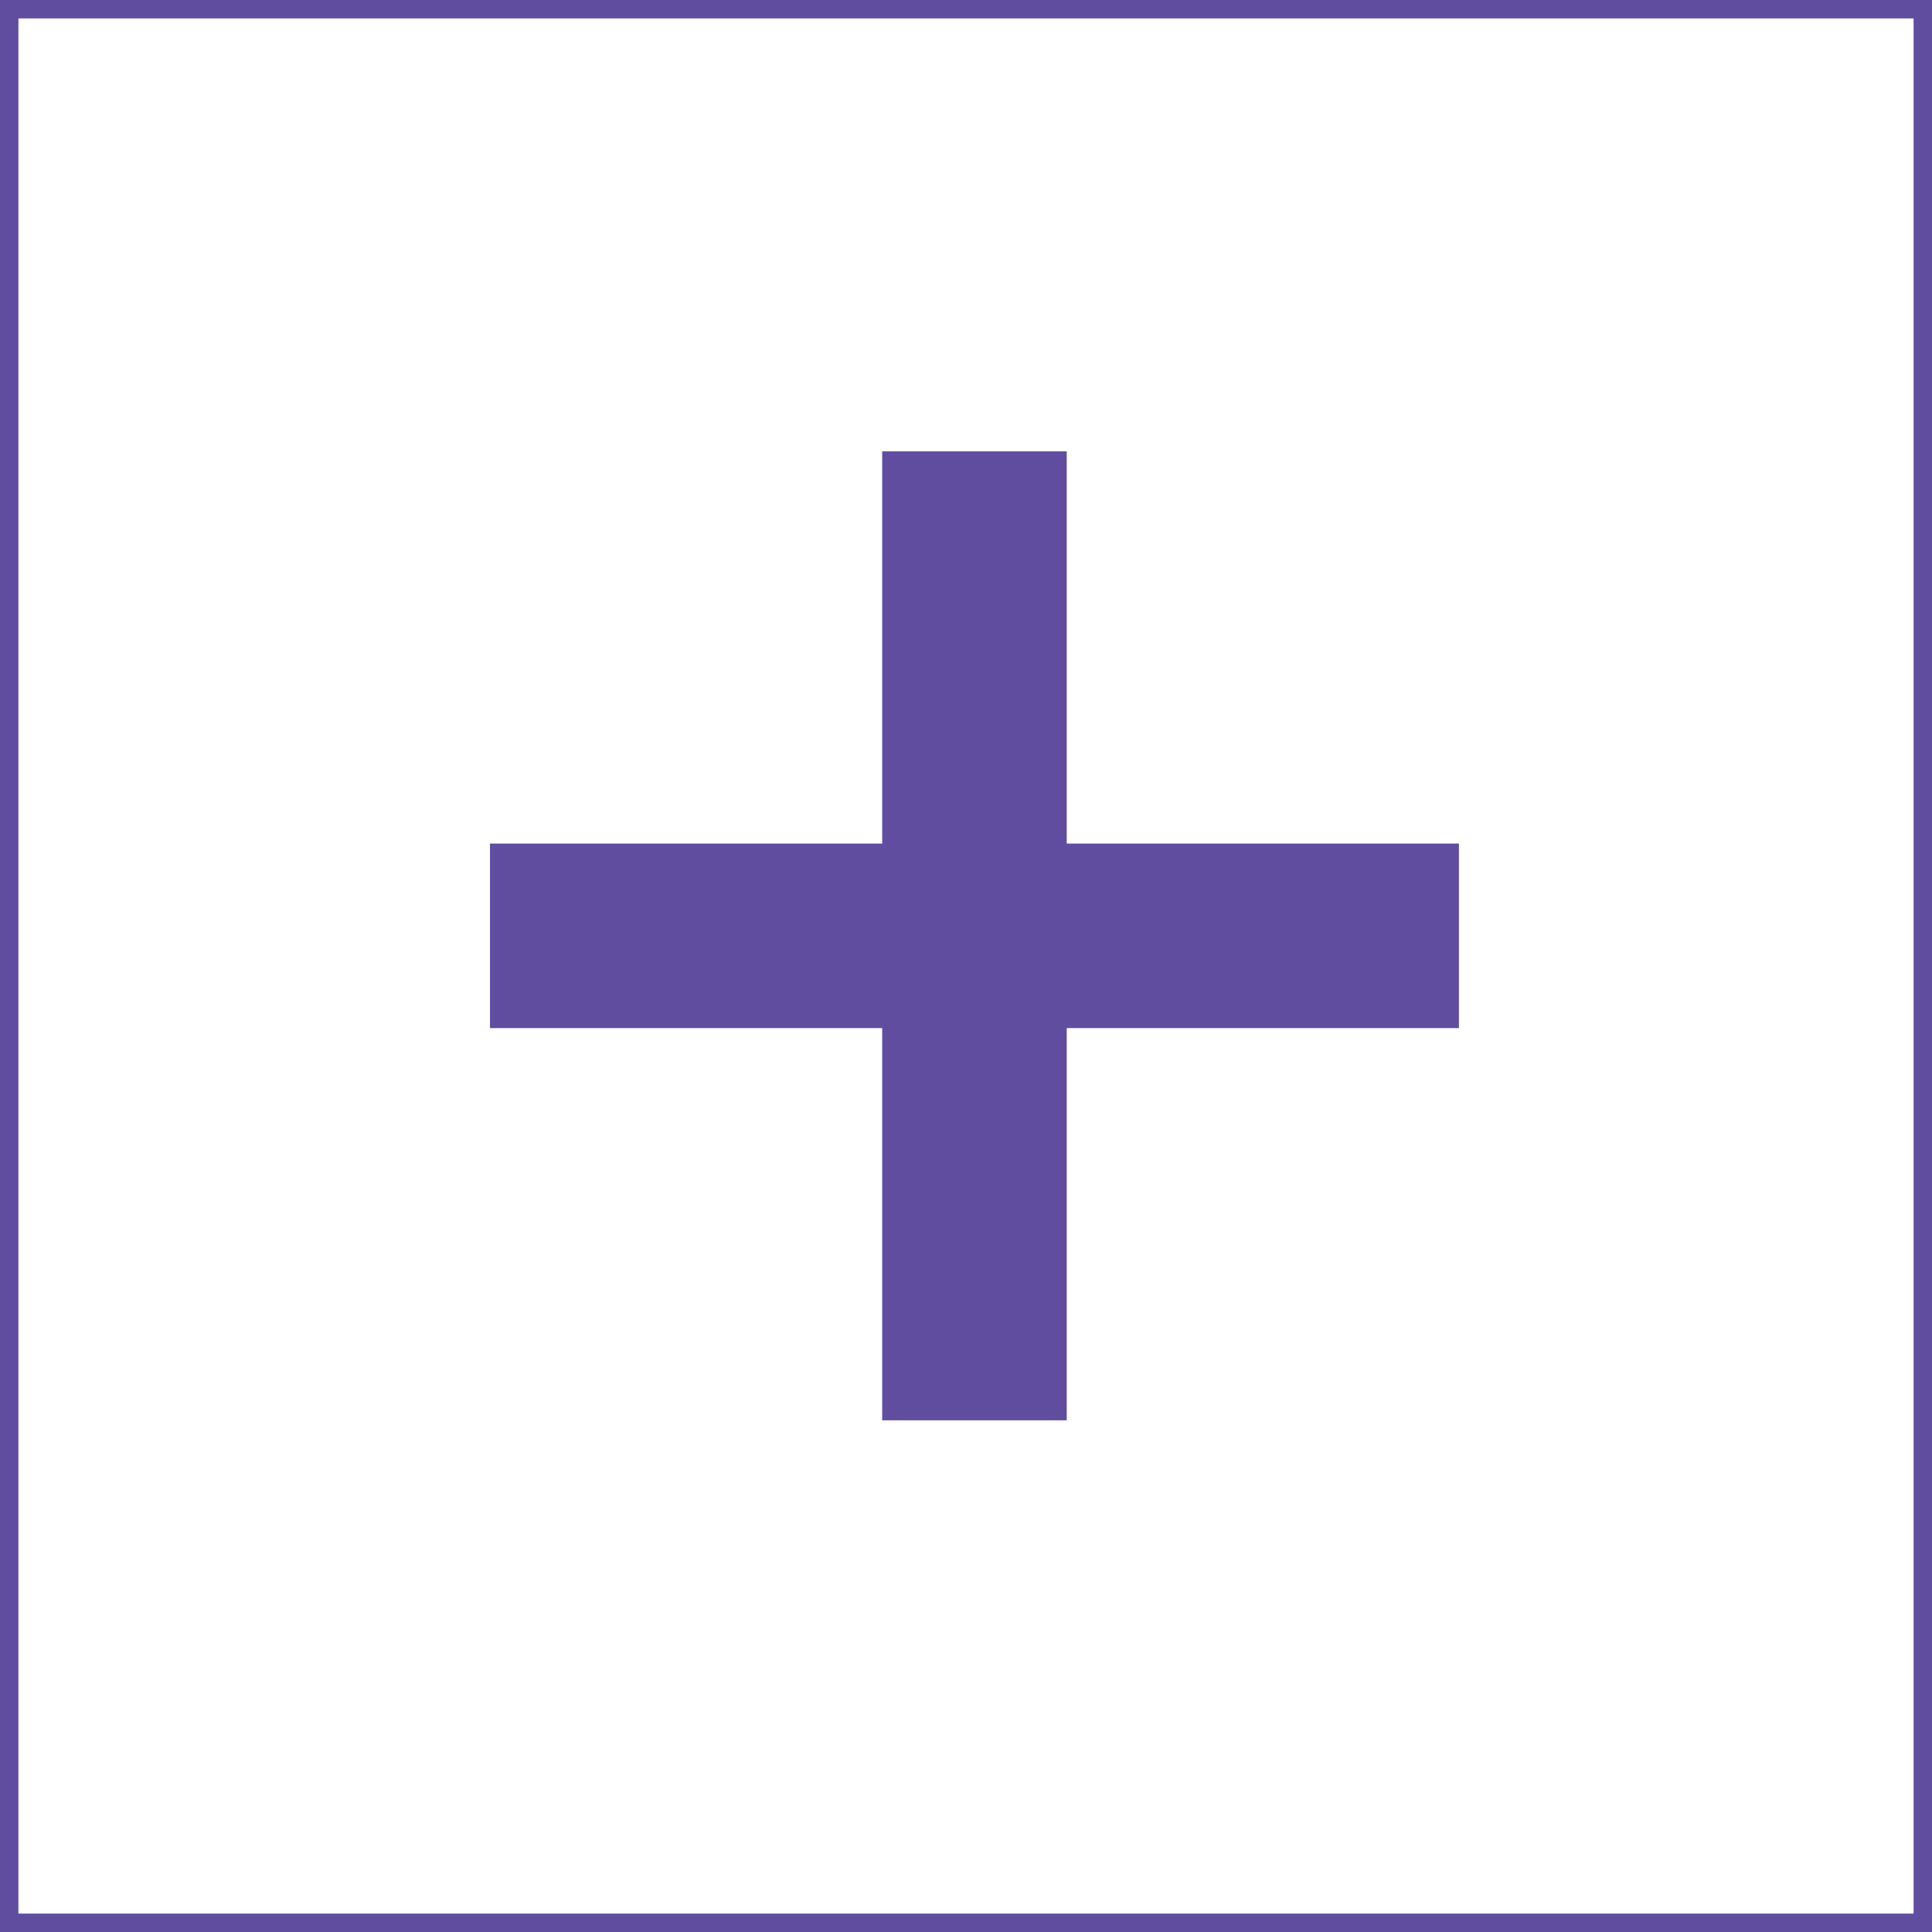 <?xml version="1.0" encoding="utf-8"?>
<!-- Generator: Adobe Illustrator 16.0.0, SVG Export Plug-In . SVG Version: 6.00 Build 0)  -->
<!DOCTYPE svg PUBLIC "-//W3C//DTD SVG 1.1//EN" "http://www.w3.org/Graphics/SVG/1.1/DTD/svg11.dtd">
<svg version="1.1" id="Layer_1" xmlns="http://www.w3.org/2000/svg" xmlns:xlink="http://www.w3.org/1999/xlink" x="0px" y="0px"
	 width="104.9px" height="104.9px" viewBox="0 0 104.9 104.9" enable-background="new 0 0 104.9 104.9" xml:space="preserve">
<rect x="0" y="0" width="104.9" height="104.9" fill="#333333" stroke="none"/>
<rect x="0.5" y="0.5" fill="#FFFFFF" stroke="#614DA0" stroke-miterlimit="10" width="103.9" height="103.9"/>
<g>
	<rect x="47.9" y="24.507" fill="#614DA0" width="10.019" height="52.61"/>
	<rect x="26.604" y="45.803" fill="#614DA0" width="52.61" height="10.019"/>
</g>
</svg>
